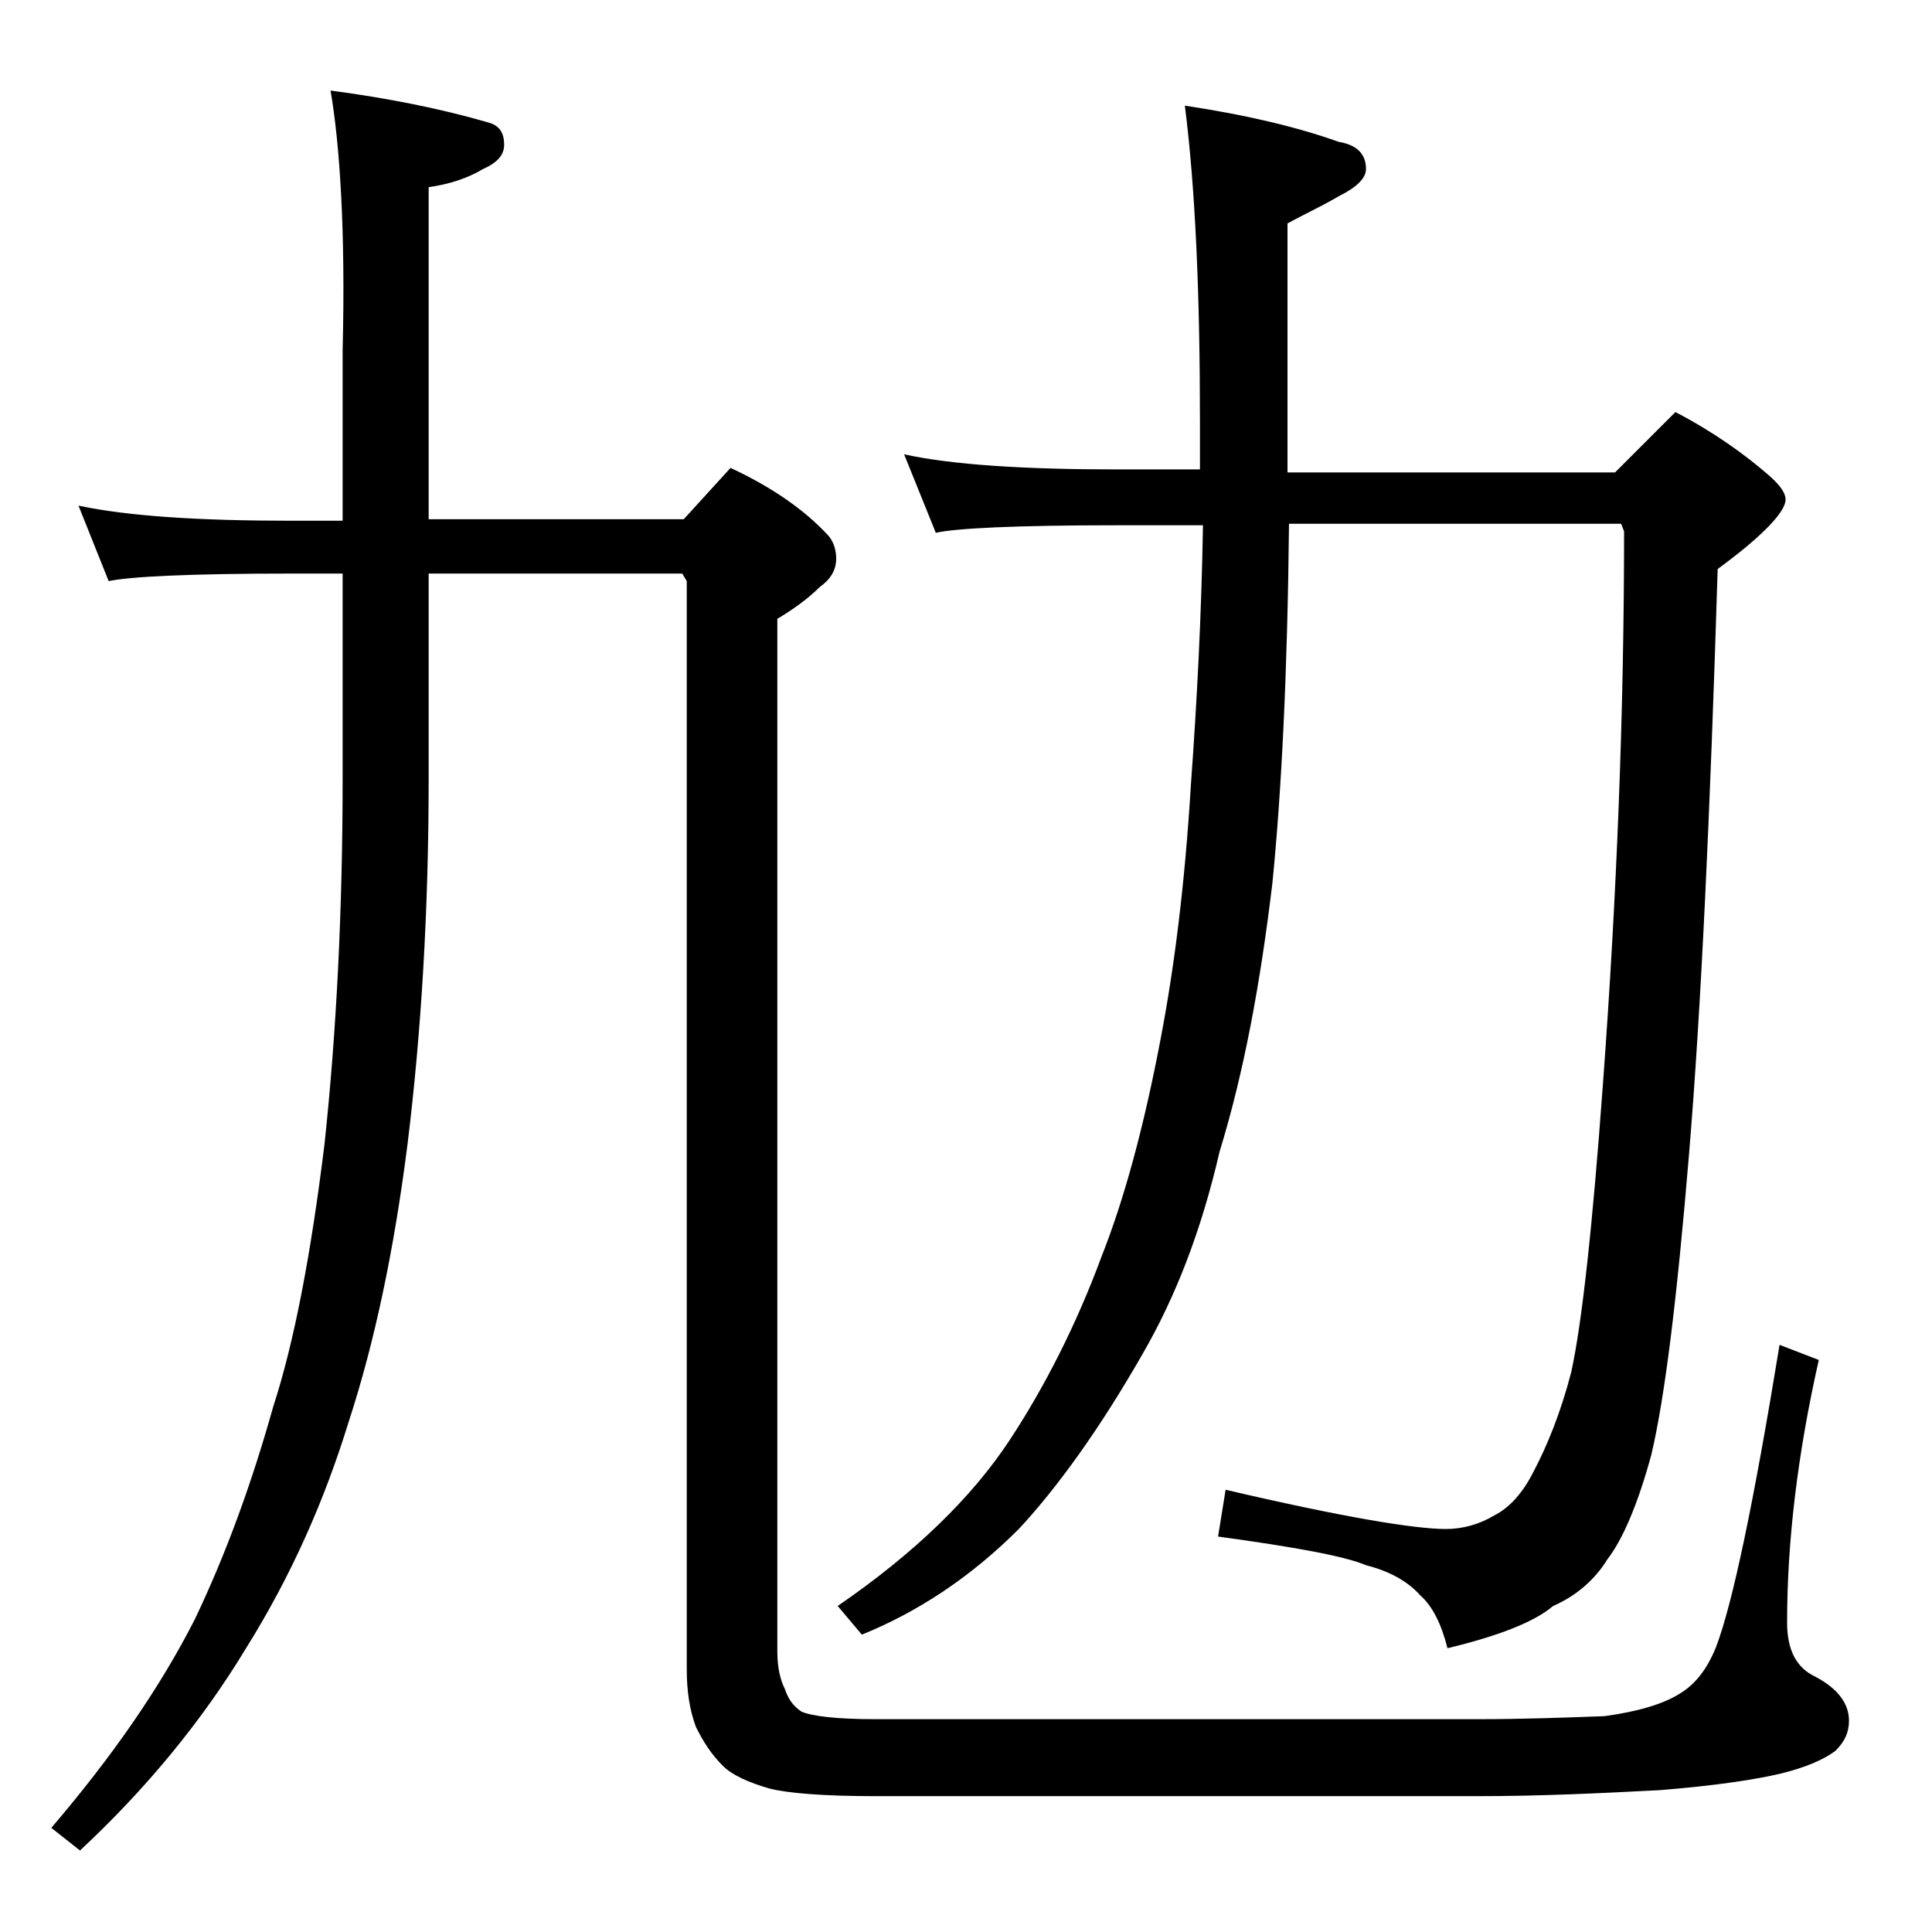 <?xml version="1.0" encoding="utf-8"?>
<!-- Generator: Adobe Illustrator 18.0.0, SVG Export Plug-In . SVG Version: 6.00 Build 0)  -->
<!DOCTYPE svg PUBLIC "-//W3C//DTD SVG 1.1//EN" "http://www.w3.org/Graphics/SVG/1.1/DTD/svg11.dtd">
<svg version="1.1" id="Layer_1" xmlns="http://www.w3.org/2000/svg" xmlns:xlink="http://www.w3.org/1999/xlink" x="0px" y="0px"
	 viewBox="0 0 128 128" enable-background="new 0 0 128 128" xml:space="preserve">
<path d="M21.9,6c3.8,0.5,7.3,1.2,10.4,2.1c0.8,0.2,1.1,0.7,1.1,1.5c0,0.7-0.5,1.2-1.4,1.6c-1,0.6-2.2,1-3.6,1.2v22h16.9l3.1-3.4
	c2.8,1.3,4.9,2.8,6.4,4.4c0.4,0.4,0.6,1,0.6,1.6c0,0.8-0.4,1.4-1.1,1.9c-0.8,0.8-1.8,1.5-2.8,2.1v68.4c0,1.1,0.2,1.9,0.5,2.5
	c0.2,0.6,0.5,1.1,1.1,1.5c0.7,0.3,2.3,0.5,4.9,0.5h39.9c2.9,0,5.7-0.1,8.4-0.2c2.2-0.3,3.9-0.8,5-1.5c1-0.6,1.8-1.6,2.4-3.1
	c1.1-2.9,2.5-9.6,4.2-20l2.6,1c-1.4,6.2-2.1,12-2.1,17.4c0,1.8,0.6,3,1.9,3.6c1.5,0.8,2.2,1.8,2.2,2.9c0,0.8-0.3,1.4-0.9,2
	c-0.8,0.6-2,1.1-3.6,1.5c-1.7,0.4-4.3,0.8-8,1.1c-3.8,0.2-7.9,0.4-12.1,0.4H58c-3.5,0-5.8-0.2-7-0.5c-1.4-0.4-2.5-0.9-3.1-1.5
	c-0.8-0.8-1.3-1.6-1.8-2.6c-0.4-1.1-0.6-2.3-0.6-3.8V38.5L45.2,38H28.4v13.6c0,8.8-0.5,16.9-1.4,24.2c-0.9,7.1-2.2,13.2-3.9,18.4
	c-1.6,5.2-3.8,10.2-6.8,15c-2.9,4.8-6.6,9.3-11,13.4l-1.9-1.5c4.1-4.8,7.2-9.3,9.5-13.8c2.1-4.4,3.8-9.1,5.2-14.1
	c1.4-4.3,2.5-10.1,3.4-17.4c0.8-7.5,1.2-15.6,1.2-24.2V38h-3.4c-6.7,0-10.7,0.2-12.1,0.5l-2-5c3.3,0.7,8,1,14.1,1h3.4V23.2
	C22.9,15.2,22.5,9.5,21.9,6z M59.9,30.1c3.2,0.7,8,1,14.1,1h5.5V28c0-8.5-0.3-15.5-1-21c4,0.6,7.4,1.4,10.2,2.4
	c1.2,0.2,1.8,0.8,1.8,1.8c0,0.6-0.6,1.2-1.8,1.8c-1.2,0.7-2.3,1.2-3.4,1.8v16.5H107l4-4c2.5,1.3,4.6,2.8,6.2,4.2
	c0.8,0.7,1.1,1.2,1.1,1.6c0,0.8-1.5,2.4-4.5,4.6c-0.5,16.3-1.1,29.2-1.9,38.8s-1.6,16.1-2.5,19.9c-0.9,3.3-1.9,5.6-2.9,6.9
	c-0.8,1.3-2,2.4-3.6,3.1c-1.3,1.1-3.7,2-7,2.8c-0.4-1.6-1-2.8-1.8-3.5c-0.8-0.9-2-1.6-3.6-2c-1.4-0.6-4.7-1.2-9.8-1.9l0.5-3.1
	c7.7,1.8,12.5,2.6,14.6,2.6c1.1,0,2.2-0.3,3.2-0.9c1-0.5,1.9-1.5,2.6-2.9c0.9-1.7,1.8-3.9,2.5-6.6c0.7-3.2,1.4-9.5,2.1-19.1
	c0.9-12.2,1.4-24.4,1.4-36.6l-0.2-0.5H85.4c-0.1,9.9-0.5,17.8-1.1,23.8c-0.8,6.7-1.9,12.6-3.5,17.8c-1.2,5.2-2.9,9.6-5.1,13.4
	c-2.8,4.9-5.6,8.8-8.2,11.6c-3.2,3.2-6.7,5.5-10.4,7l-1.6-1.9c5.1-3.5,8.9-7.2,11.4-11c2.3-3.5,4.4-7.6,6.1-12.2
	c1.5-3.8,2.8-8.6,3.9-14.4c0.9-4.7,1.6-10.2,2-16.8c0.4-5.5,0.7-11.2,0.8-17.2H74c-6.7,0-10.7,0.2-12,0.5L59.9,30.1z"/>
</svg>
